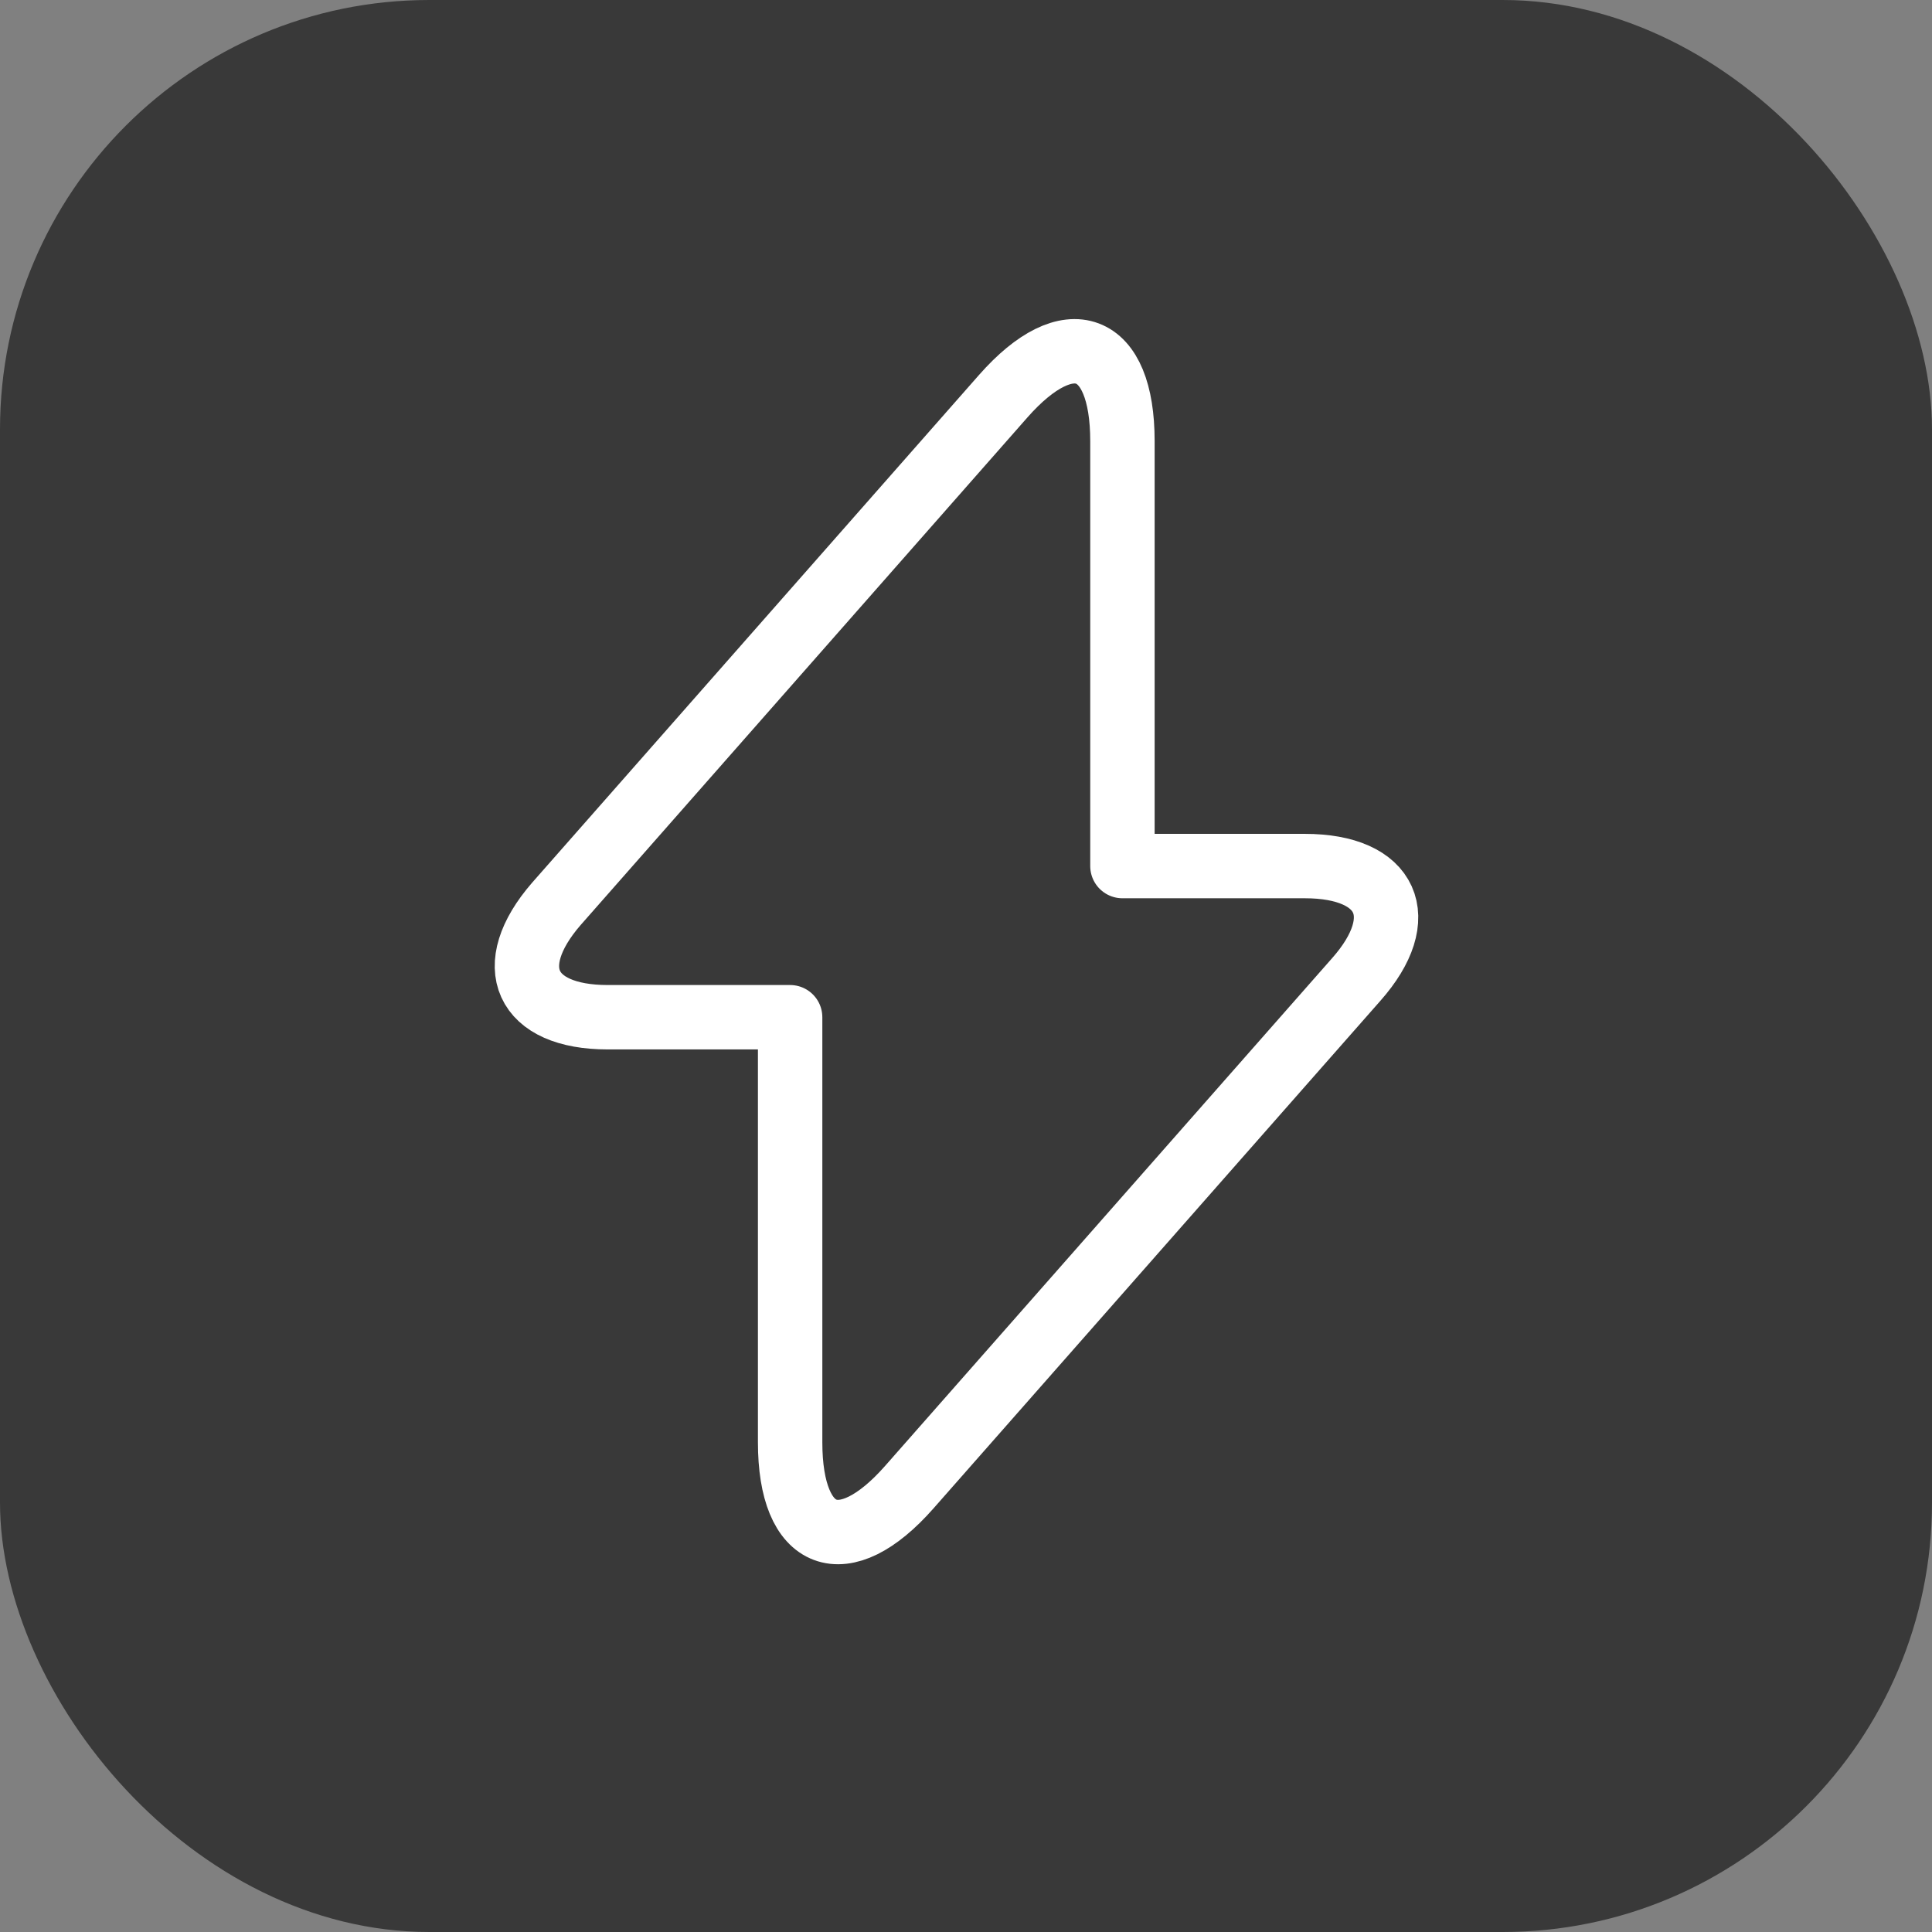 <svg width="33" height="33" viewBox="0 0 33 33" fill="none" xmlns="http://www.w3.org/2000/svg">
<rect x="0" y="0" width="33" height="33" fill="#808080" stroke="none"/>
<rect width="33" height="33" rx="7.333" fill="#393939"/>
<path d="M10.38 17.375H13.496V24.635C13.496 26.329 14.413 26.672 15.532 25.401L23.166 16.73C24.103 15.671 23.71 14.793 22.288 14.793H19.172V7.534C19.172 5.84 18.255 5.497 17.136 6.767L9.503 15.439C8.575 16.508 8.968 17.375 10.38 17.375Z" stroke="white" stroke-width="1.1" stroke-miterlimit="10" stroke-linecap="round" stroke-linejoin="round"/>
</svg>
